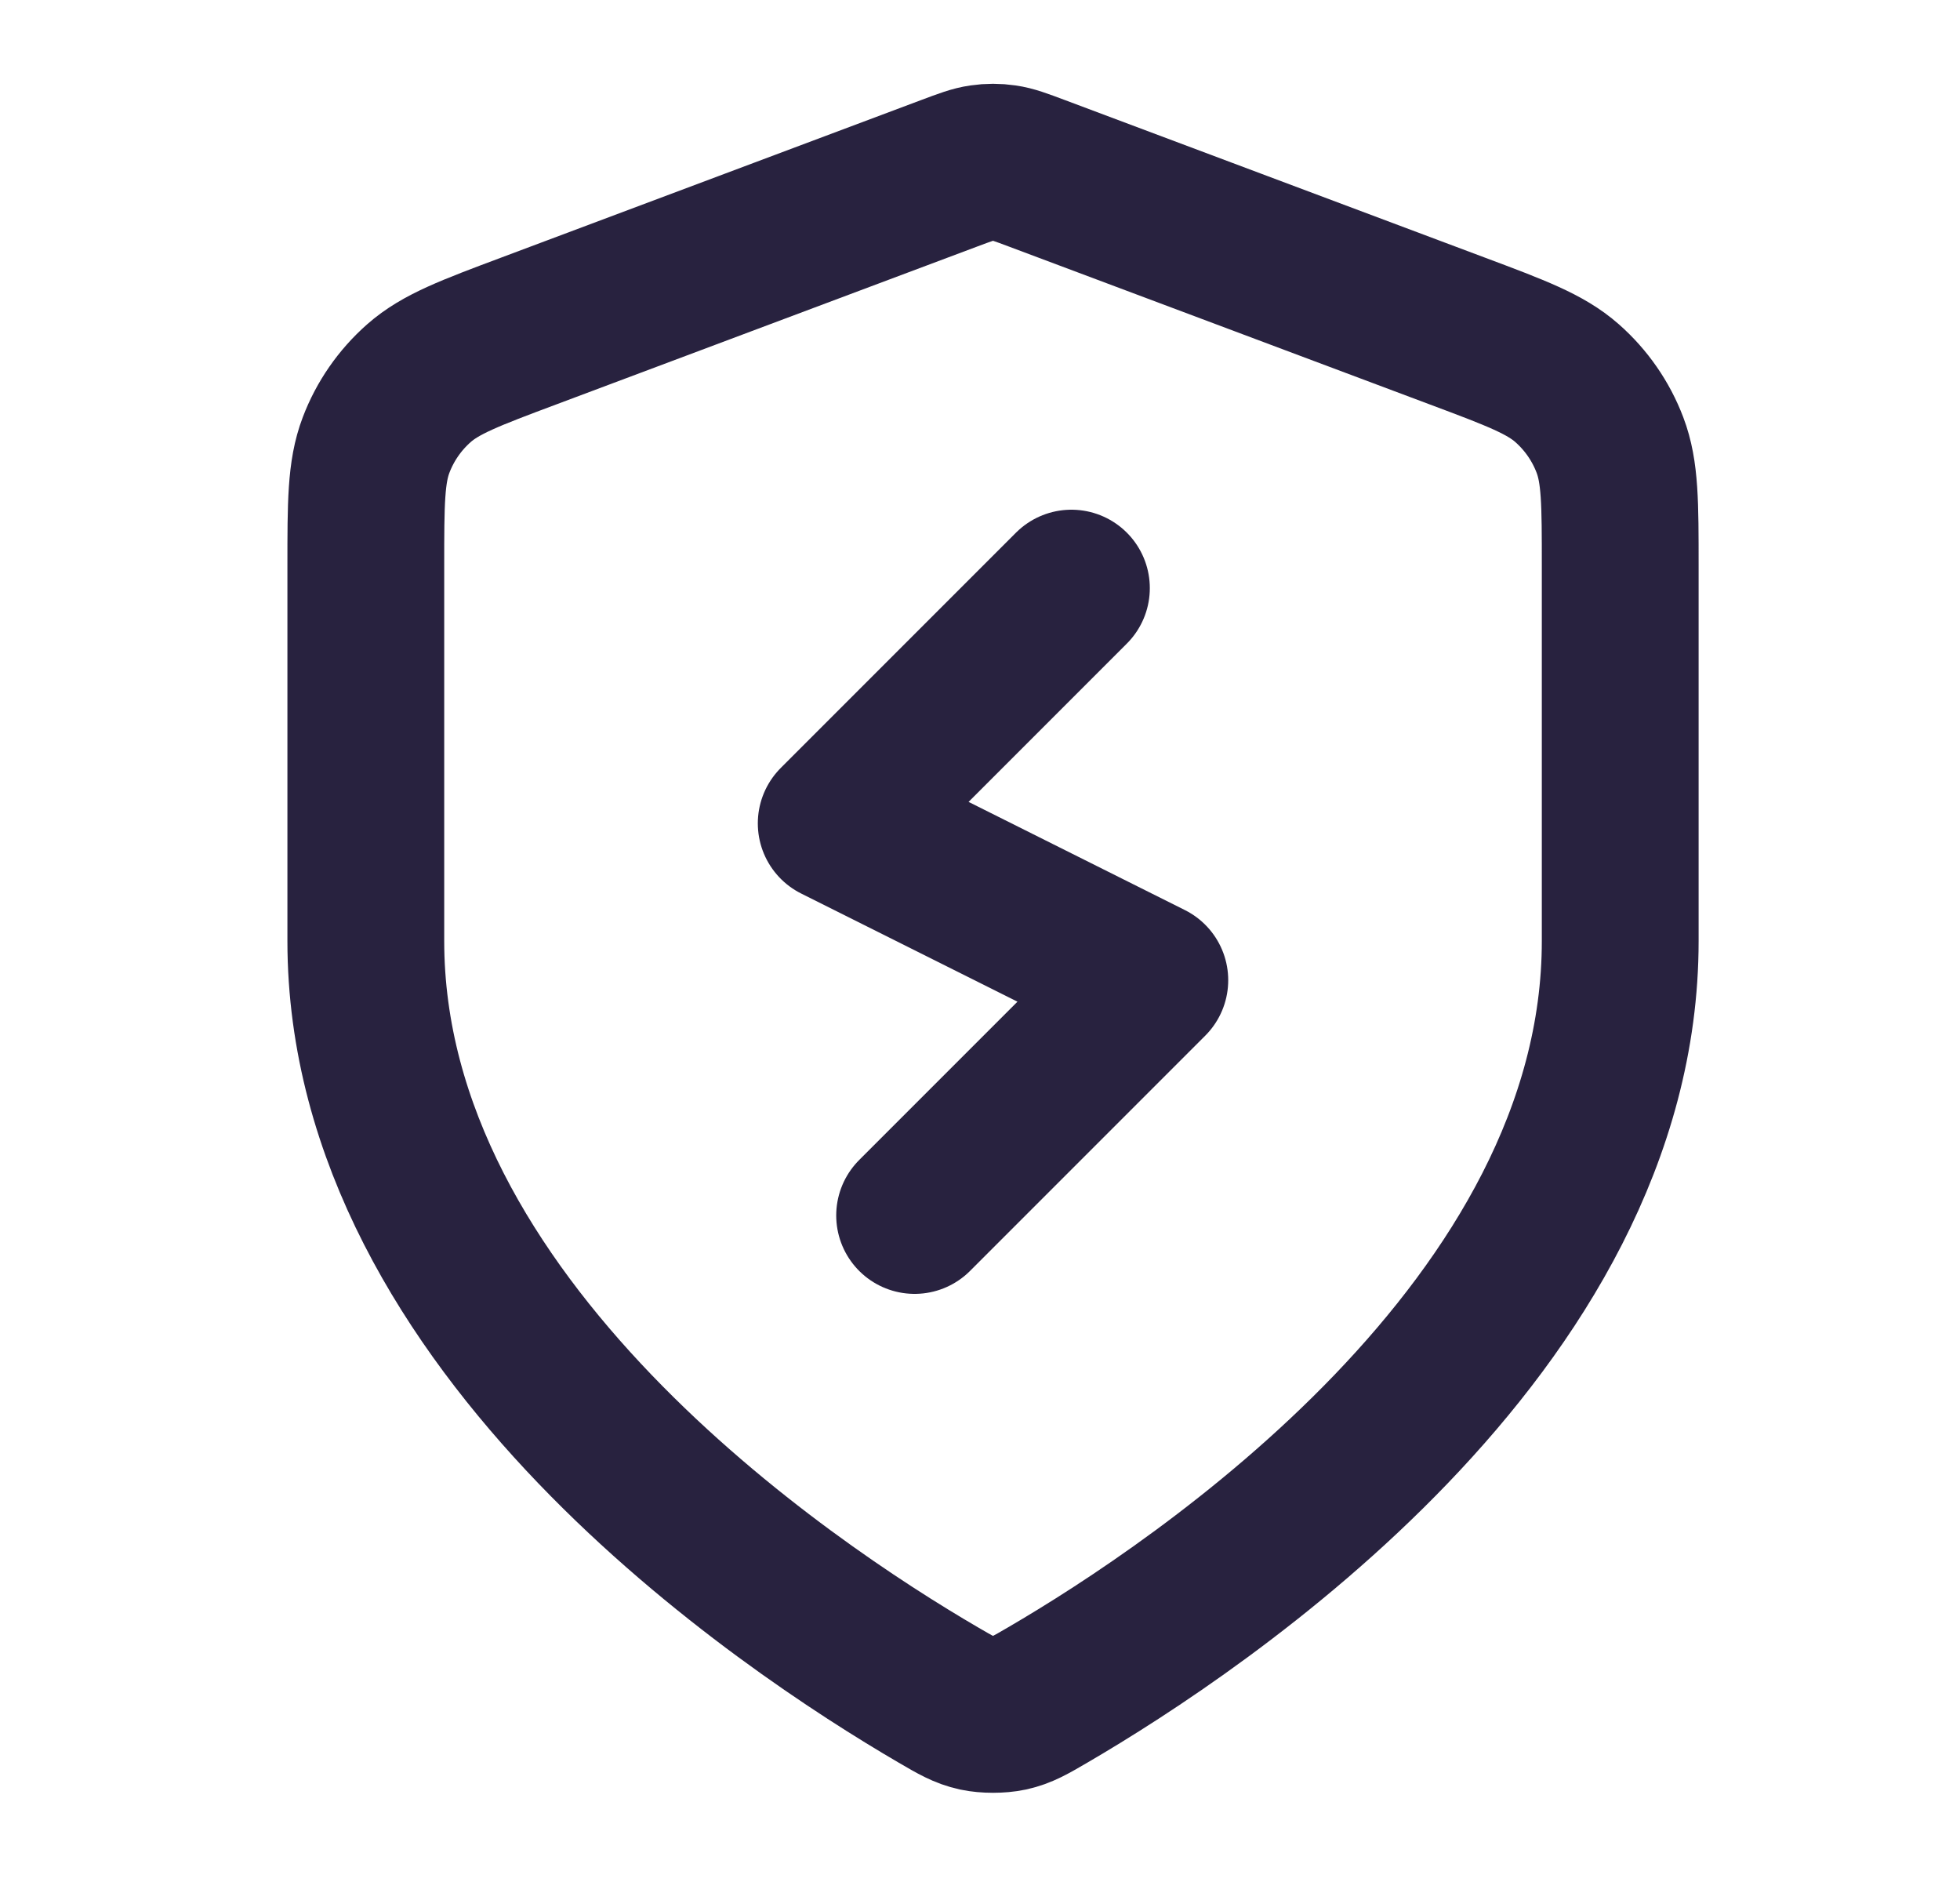 <svg xmlns="http://www.w3.org/2000/svg" width="25" height="24" viewBox="0 0 25 24" fill="none">
    <path d="M13.666 7.5L10.666 10.5L14.666 12.5L11.666 15.5M20.666 12C20.666 16.909 15.312 20.479 13.364 21.615C13.143 21.744 13.032 21.809 12.876 21.843C12.755 21.869 12.578 21.869 12.456 21.843C12.3 21.809 12.189 21.744 11.968 21.615C10.02 20.479 4.666 16.909 4.666 12V7.218C4.666 6.418 4.666 6.019 4.797 5.675C4.912 5.372 5.1 5.101 5.344 4.886C5.62 4.643 5.994 4.502 6.742 4.222L12.104 2.211C12.312 2.133 12.416 2.094 12.523 2.079C12.618 2.065 12.714 2.065 12.809 2.079C12.916 2.094 13.02 2.133 13.228 2.211L18.59 4.222C19.338 4.502 19.712 4.643 19.988 4.886C20.232 5.101 20.42 5.372 20.535 5.675C20.666 6.019 20.666 6.418 20.666 7.218V12Z" stroke="#28223F" stroke-width="2" stroke-linecap="round" stroke-linejoin="round"/>
</svg>
